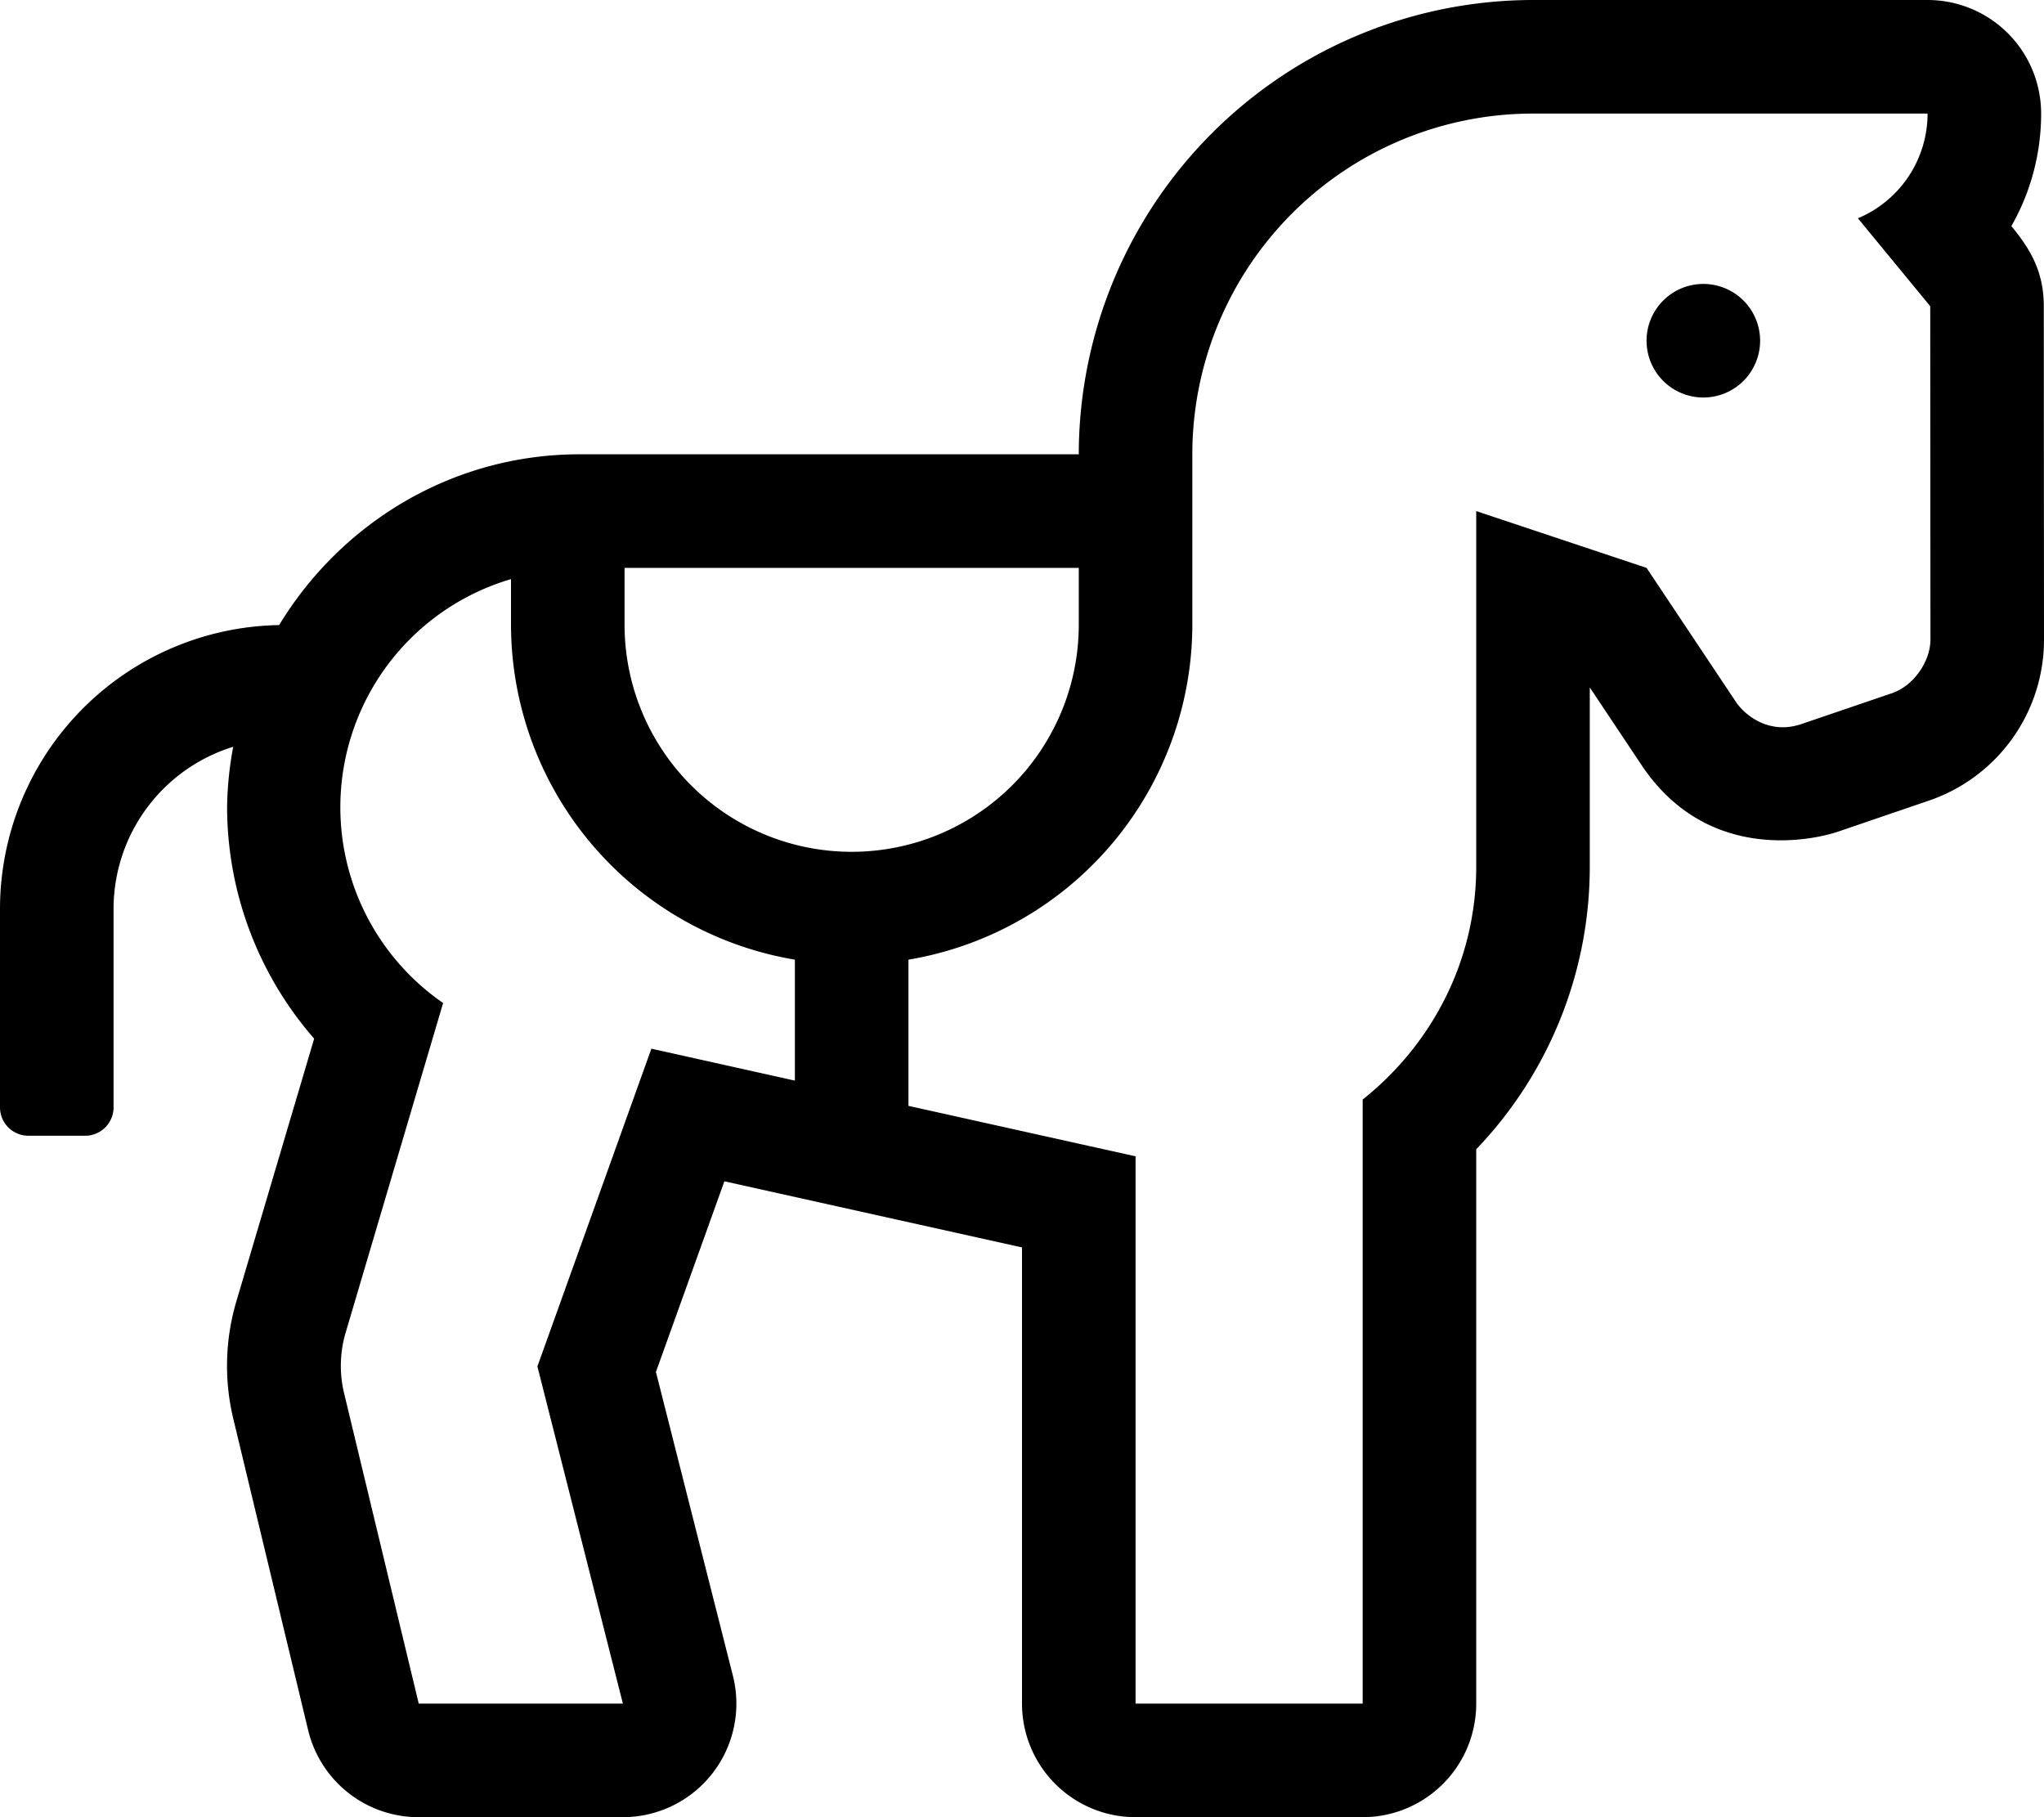 <svg xmlns="http://www.w3.org/2000/svg" viewBox="0 0 576 512"><!-- Font Awesome Pro 5.15.4 by @fontawesome - https://fontawesome.com License - https://fontawesome.com/license (Commercial License) --><path d="M575.94 86.27c0-9.61-3.66-15.93-9.13-22.57a63.91 63.91 0 0 0 8.38-31.7 32 32 0 0 0-32-32H432a128.14 128.14 0 0 0-128 128H163.37c-36 0-67.28 19.42-84.71 48.12A80 80 0 0 0 0 256v56a8 8 0 0 0 8 8h16a8 8 0 0 0 8-8v-56a47.82 47.82 0 0 1 33.72-45.59 97.81 97.81 0 0 0-1.72 17 99.36 99.36 0 0 0 24.53 65.23l-22 74.28a64 64 0 0 0-.81 32.73l21.12 87.86A32 32 0 0 0 118 512h57.53a32 32 0 0 0 31-39.86l-21.69-85.58 19.29-53.72L288 351.47V480a32 32 0 0 0 32 32h64a32 32 0 0 0 32-32V323.81a115 115 0 0 0 32-79.61v-50.51l14.56 21.83c19.1 28.67 50 20.67 55.44 18.79l25.53-8.72A47.91 47.91 0 0 0 576 180.16zM224 304.47l-40.44-9L151.44 385l24.09 95H118l-21.13-87.86a33 33 0 0 1 .38-16.14l27.62-93.4A67 67 0 0 1 144 163.17V176a95.83 95.83 0 0 0 80 94.39zM176 176v-16h128v16a64 64 0 0 1-128 0zm368 4.17c0 6.31-4.84 13.1-10.84 15.14l-25.5 8.69c-9.35 3.18-16.16-2.75-18.5-6.27L464 160l-48-16v100.2c0 26.68-12.63 50.18-32 65.61V480h-64V325.8l-64-14.22v-41.19A95.83 95.83 0 0 0 336 176v-48a96 96 0 0 1 96-96h111.19a32 32 0 0 1-19.63 29.5l20.38 24.78.06 93.88zM480 80a16 16 0 1 0 16 16 16 16 0 0 0-16-16z"/></svg>